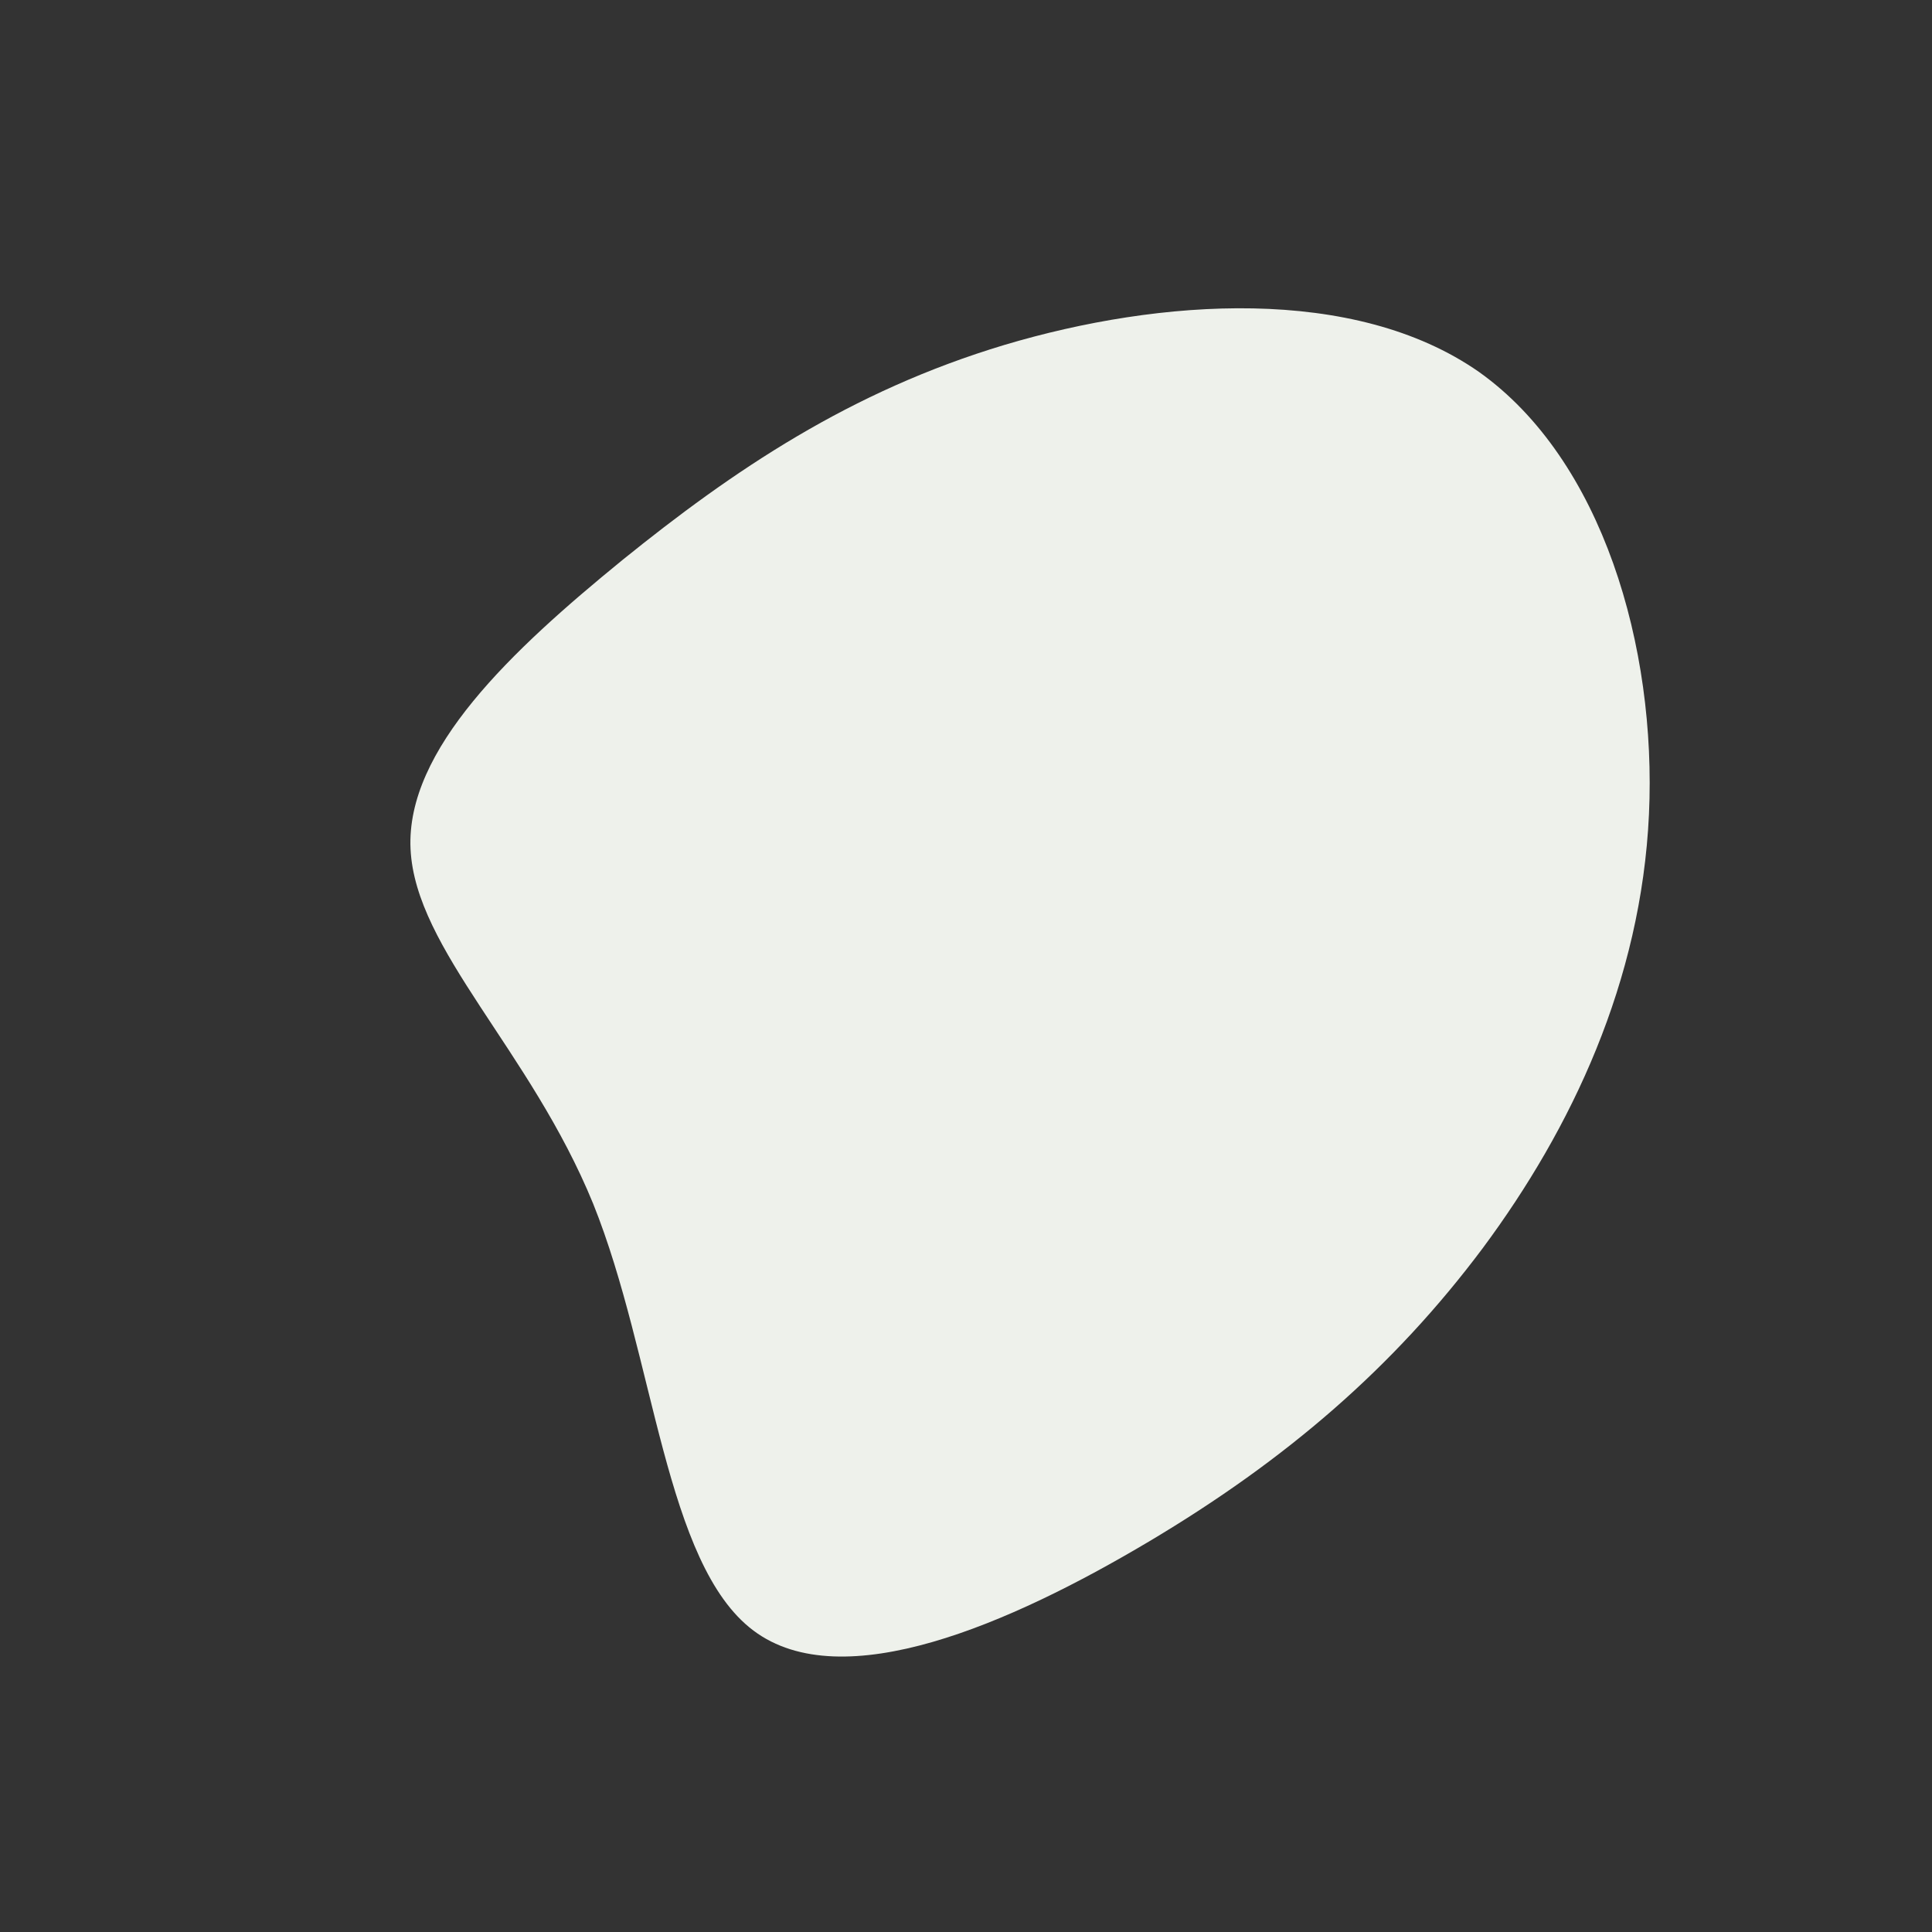 <svg xmlns="http://www.w3.org/2000/svg" viewBox="0 0 200 200"><rect x="0" y="0" width="200" height="200" fill="#333333" stroke="none"/><path fill="#EEF1EB" d="M53.1,-61.5C65.9,-52.4,71.5,-33,70.7,-15.7C69.9,1.6,62.7,16.8,53.5,29.2C44.3,41.5,33.2,51.1,18.9,59.6C4.6,68.1,-12.8,75.7,-22,68.8C-31.2,61.9,-32.2,40.5,-38.6,24.6C-45.1,8.7,-57,-1.7,-57.5,-12.1C-58,-22.4,-47,-32.7,-35.6,-42C-24.1,-51.3,-12,-59.5,4,-64.3C20.1,-69.1,40.2,-70.5,53.1,-61.5Z" transform="translate(100 100)"></path></svg>